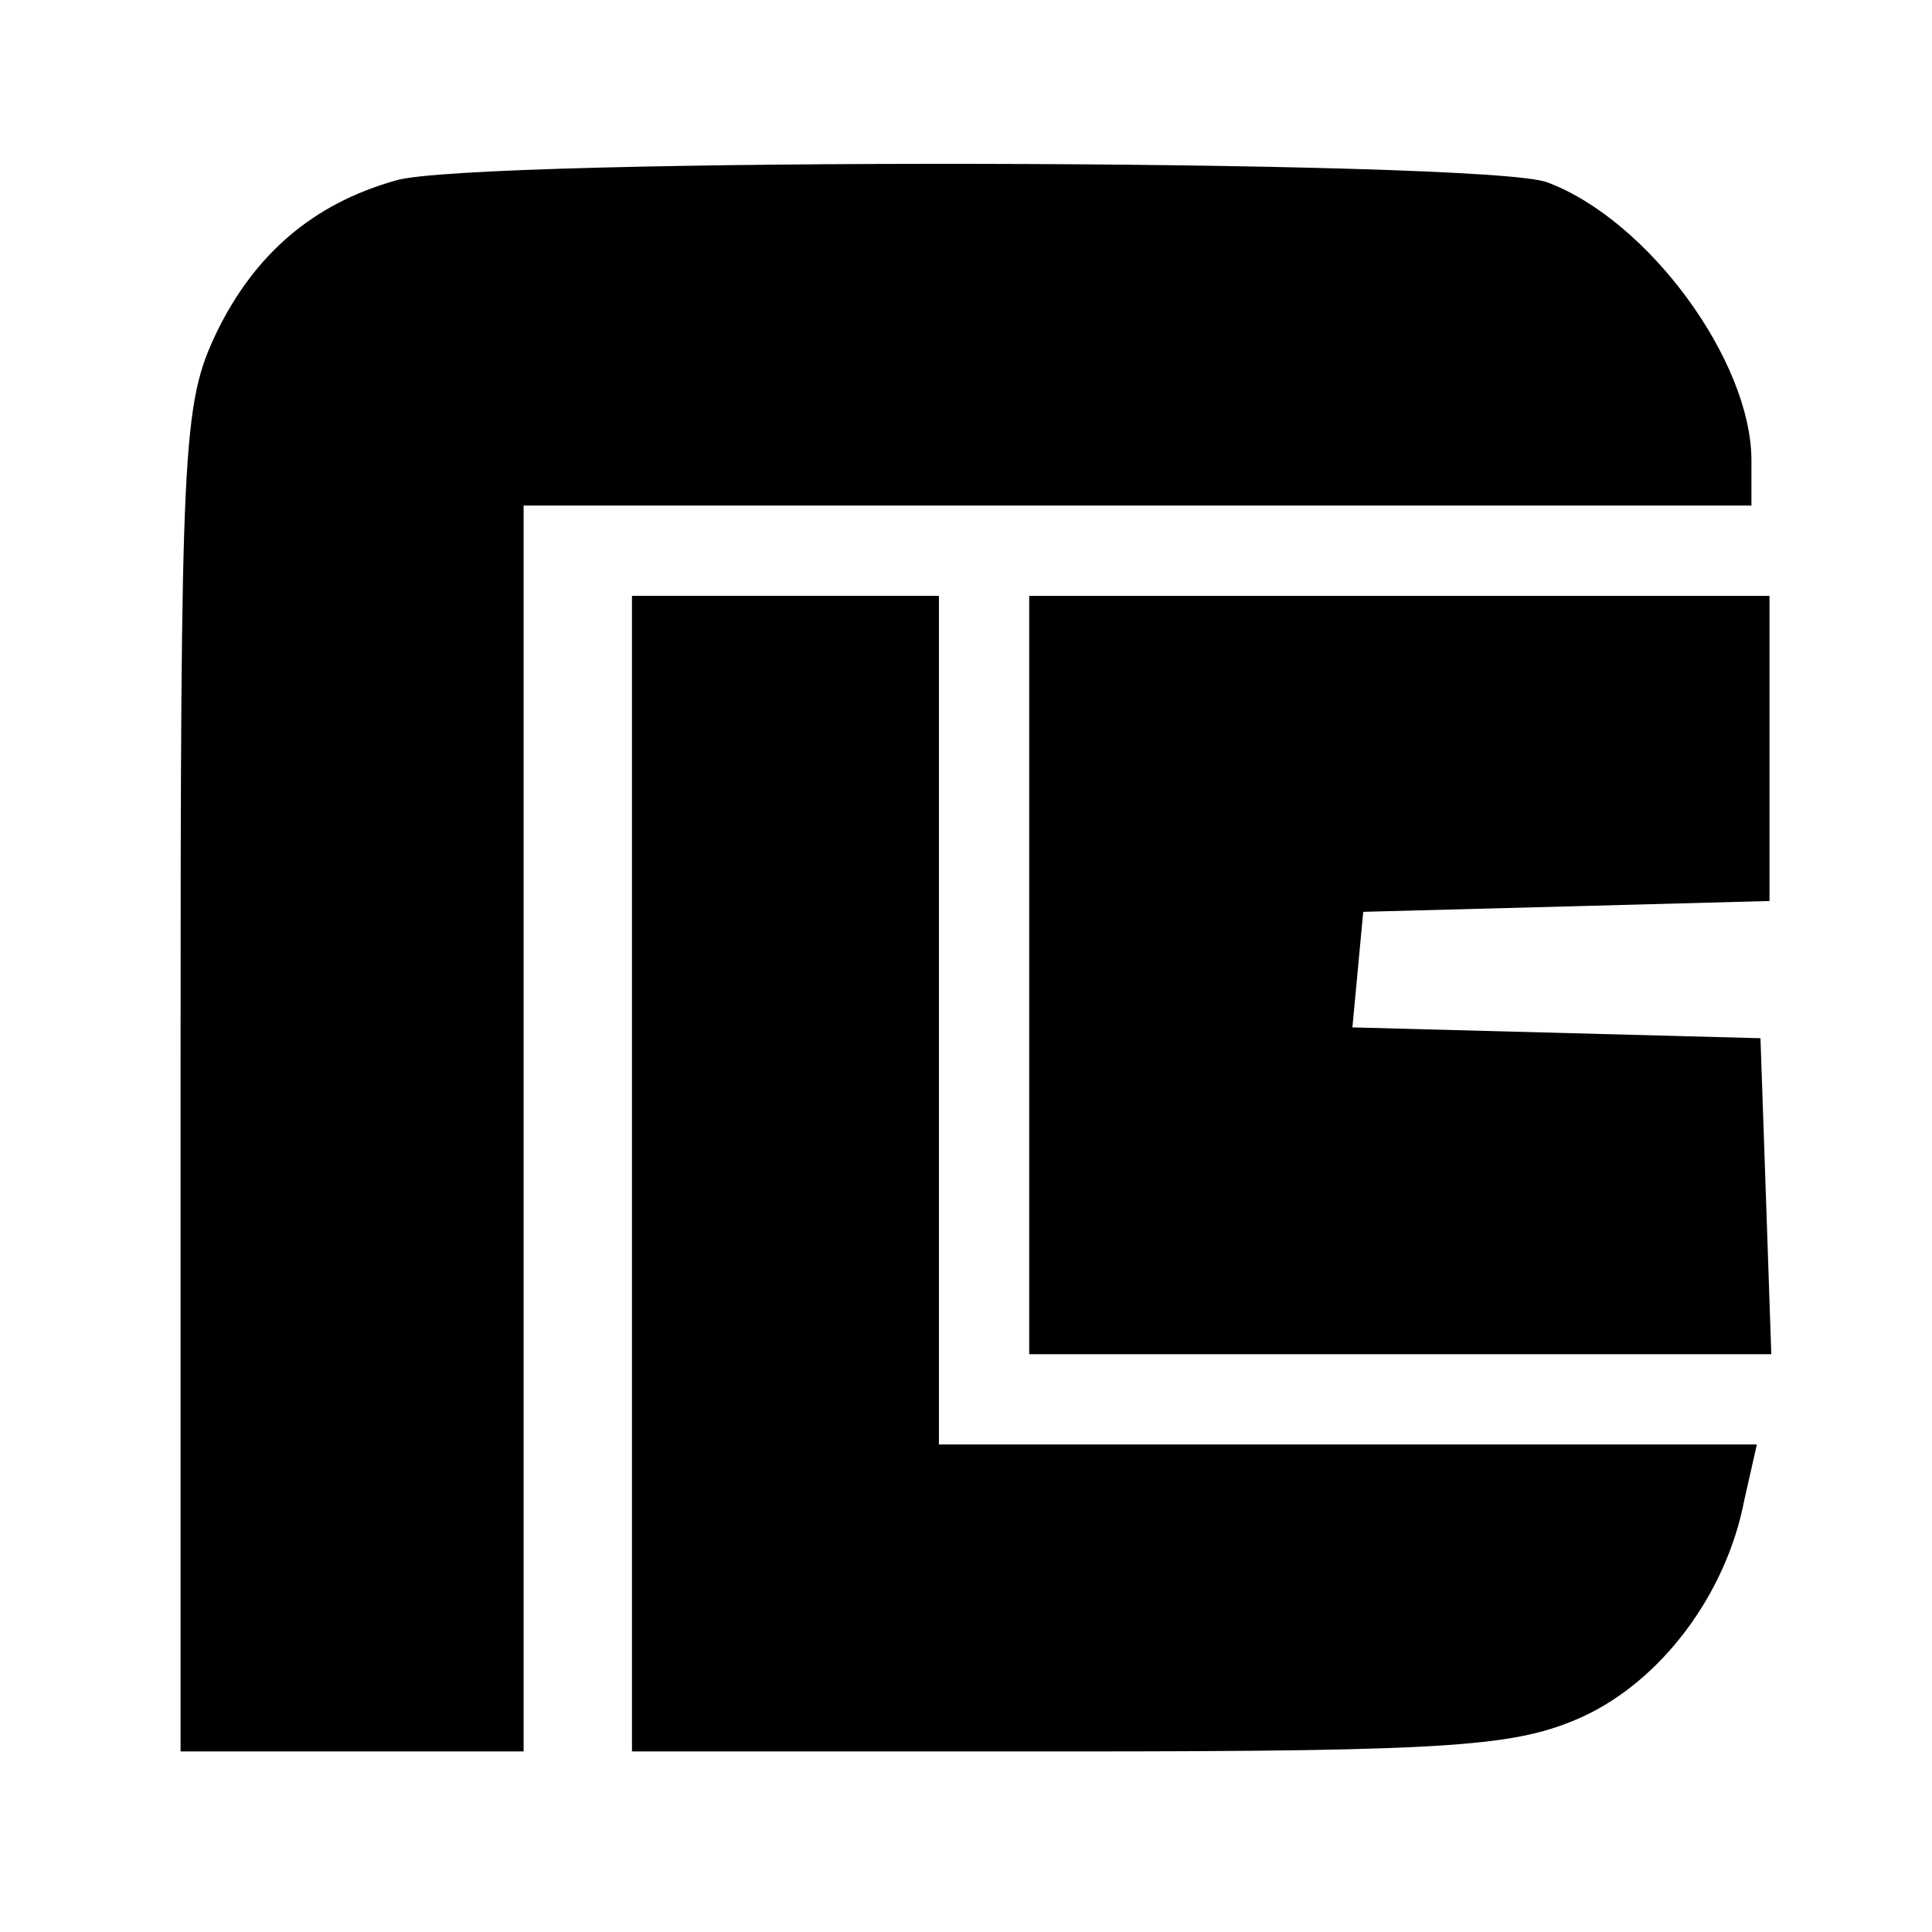 <?xml version="1.0" standalone="no"?>
<!DOCTYPE svg PUBLIC "-//W3C//DTD SVG 20010904//EN"
 "http://www.w3.org/TR/2001/REC-SVG-20010904/DTD/svg10.dtd">
<svg version="1.0" xmlns="http://www.w3.org/2000/svg"
 width="107pt" height="107pt" viewBox="0 0 107 107"
 preserveAspectRatio="xMidYMid meet">
<g transform="translate(0,107) scale(0.1,-0.1)"
fill="#000000" stroke="none">
<path d="M219 970 c-46 -13 -78 -41 -99 -84 -19 -40 -20 -60 -20 -414 l0 -372
95 0 95 0 0 345 0 345 340 0 340 0 0 25 c0 55 -57 133 -113 154 -33 13 -597
14 -638 1z"/>
<path d="M350 420 l0 -320 243 0 c214 0 247 3 283 19 44 20 80 68 90 120 l7
31 -227 0 -226 0 0 235 0 235 -85 0 -85 0 0 -320z"/>
<path d="M570 530 l0 -210 205 0 206 0 -3 88 -3 87 -113 3 -113 3 3 32 3 32
113 3 112 3 0 84 0 85 -205 0 -205 0 0 -210z"/>
</g>
</svg>
